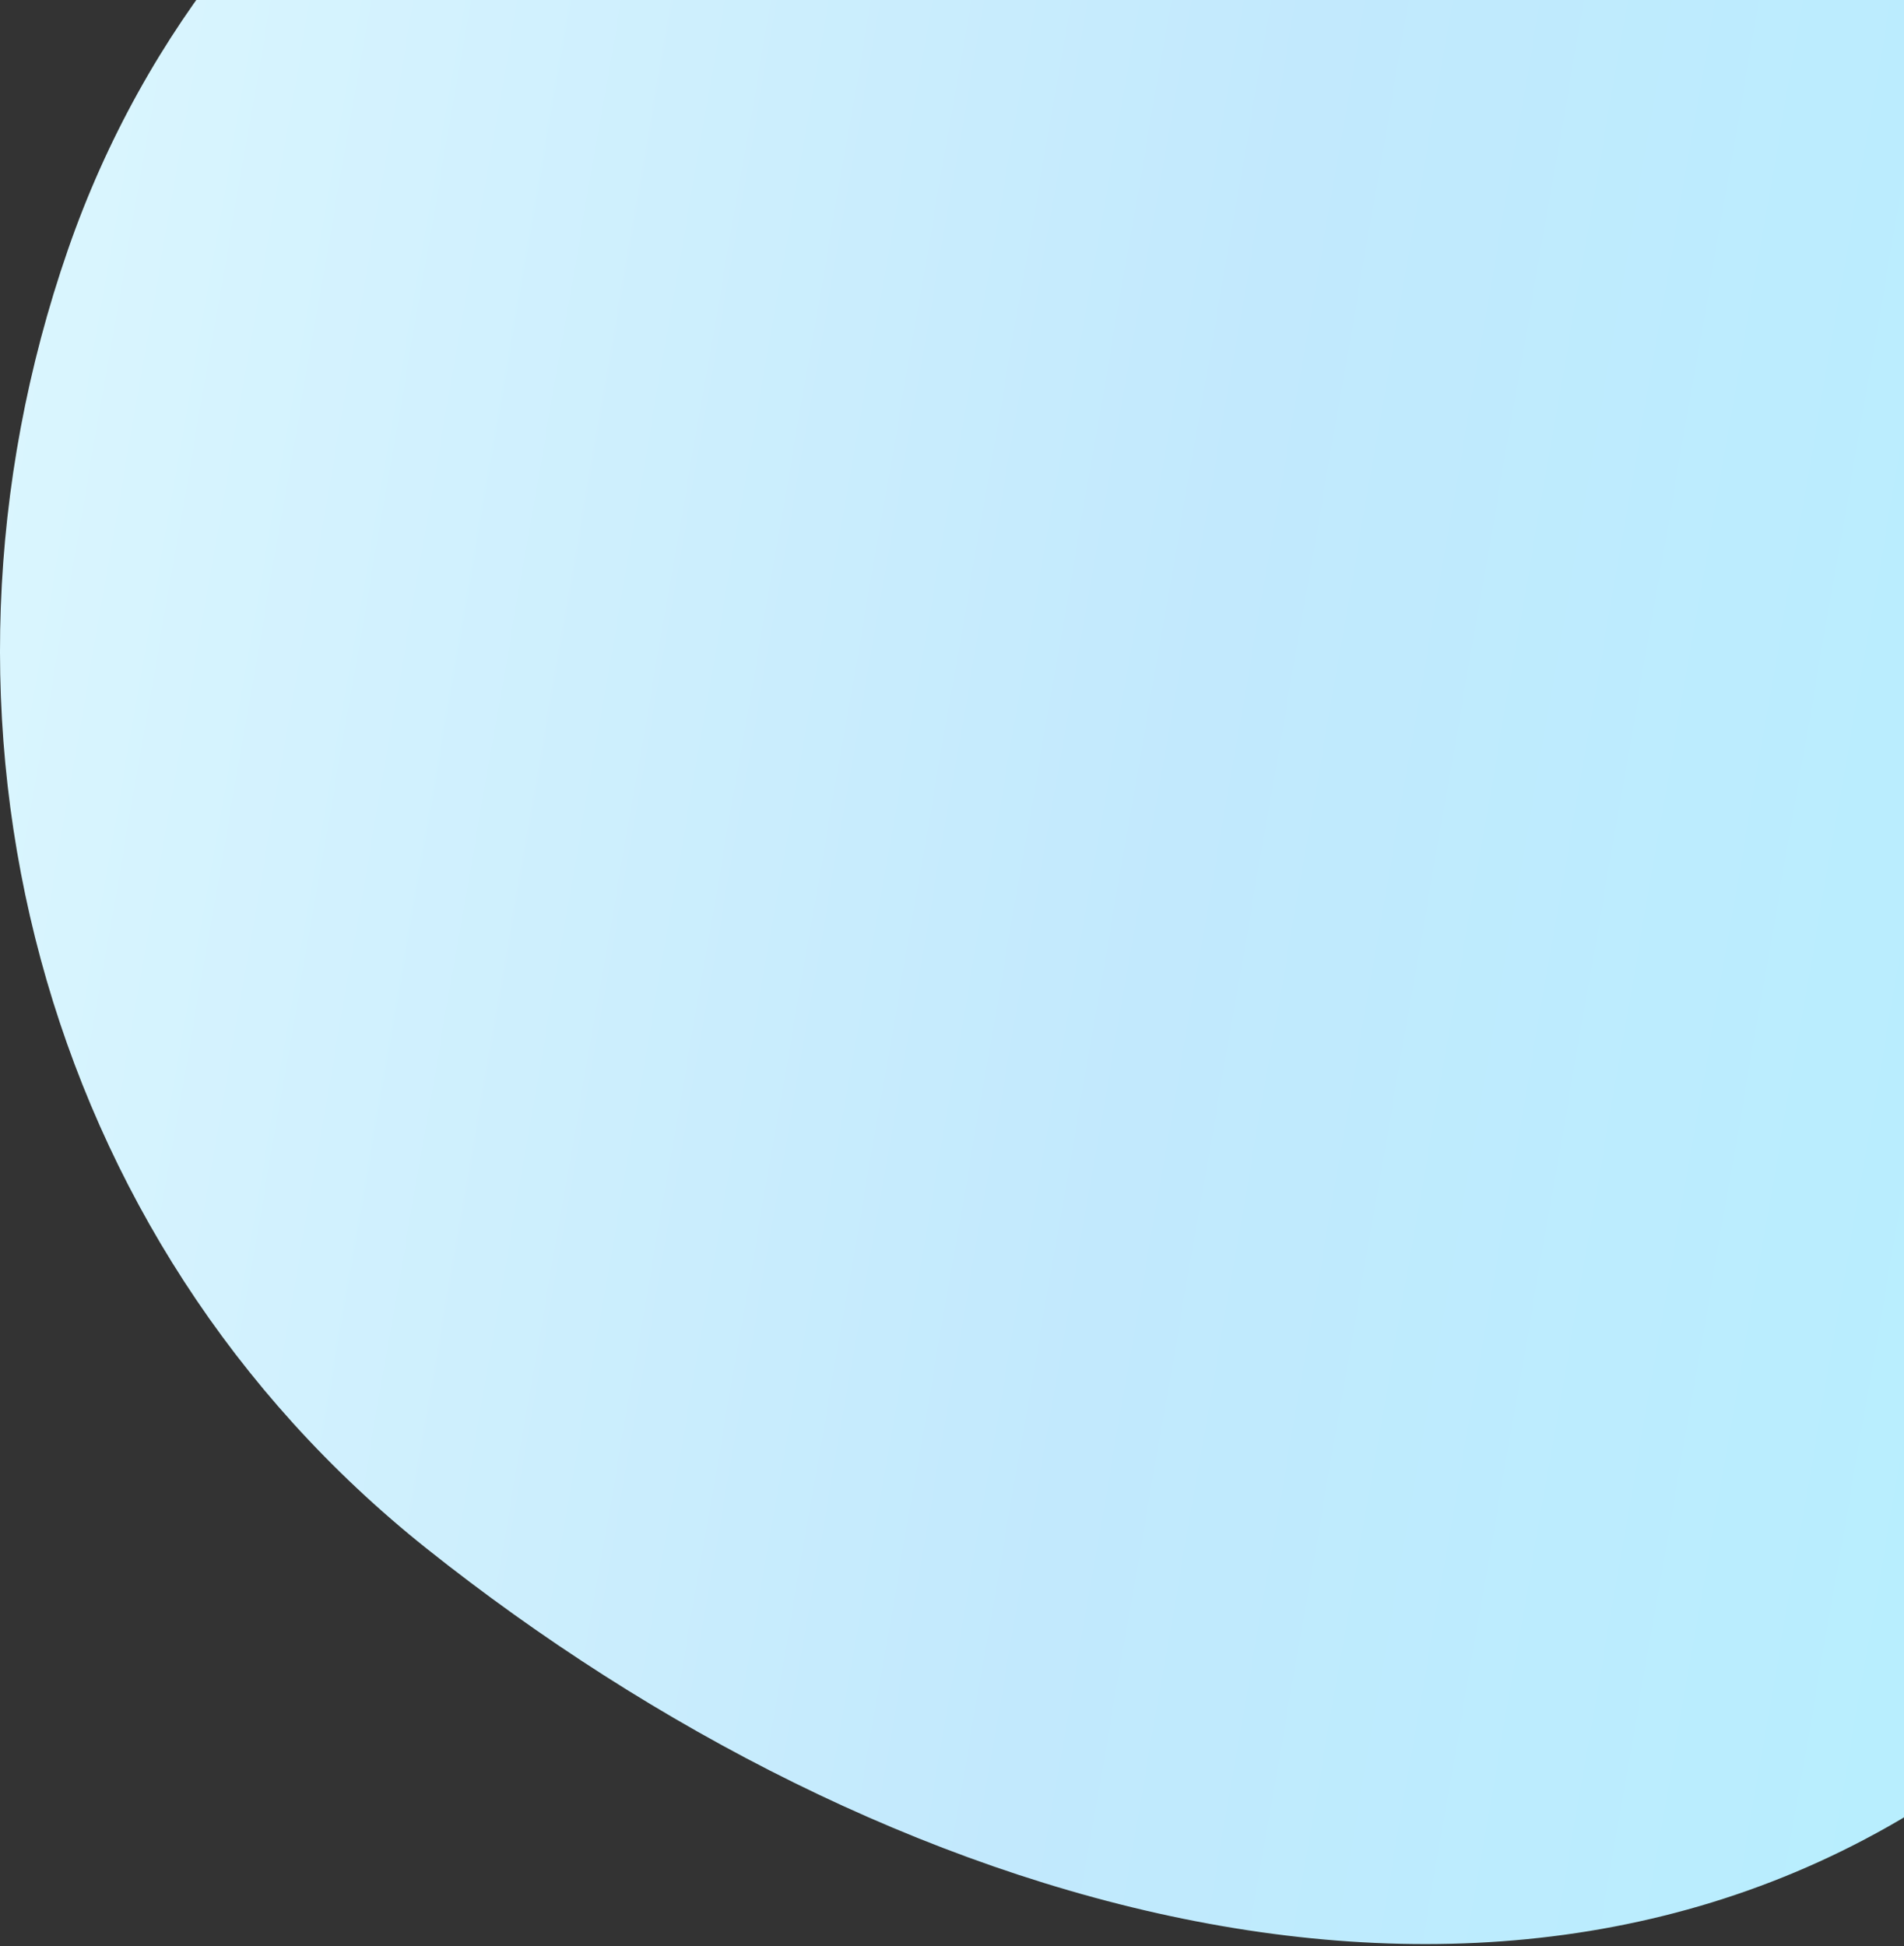 <svg width="454" height="464" viewBox="0 0 454 464" fill="none" xmlns="http://www.w3.org/2000/svg">
<rect x="0" y="0" width="454" height="464" fill="#333333" stroke="none"/>
<path fill-rule="evenodd" clip-rule="evenodd" d="M267.509 -108.99C382.039 -109.885 490.127 -51.411 531.196 55.506C580.246 183.196 581.856 341.132 471.413 421.833C360.325 503.006 209.441 454.954 101.791 369.275C9.131 295.526 -22.57 171.428 16.203 59.529C52.71 -45.833 156.005 -108.119 267.509 -108.99Z" fill="url(#paint0_linear_170_6150)"/>
<defs>
<linearGradient id="paint0_linear_170_6150" x1="0" y1="-109" x2="648.489" y2="3.415" gradientUnits="userSpaceOnUse">
<stop stop-color="#DDF7FE"/>
<stop offset="0.5" stop-color="#C2E9FD"/>
<stop offset="1" stop-color="#B2F1FF"/>
</linearGradient>
</defs>
</svg>
